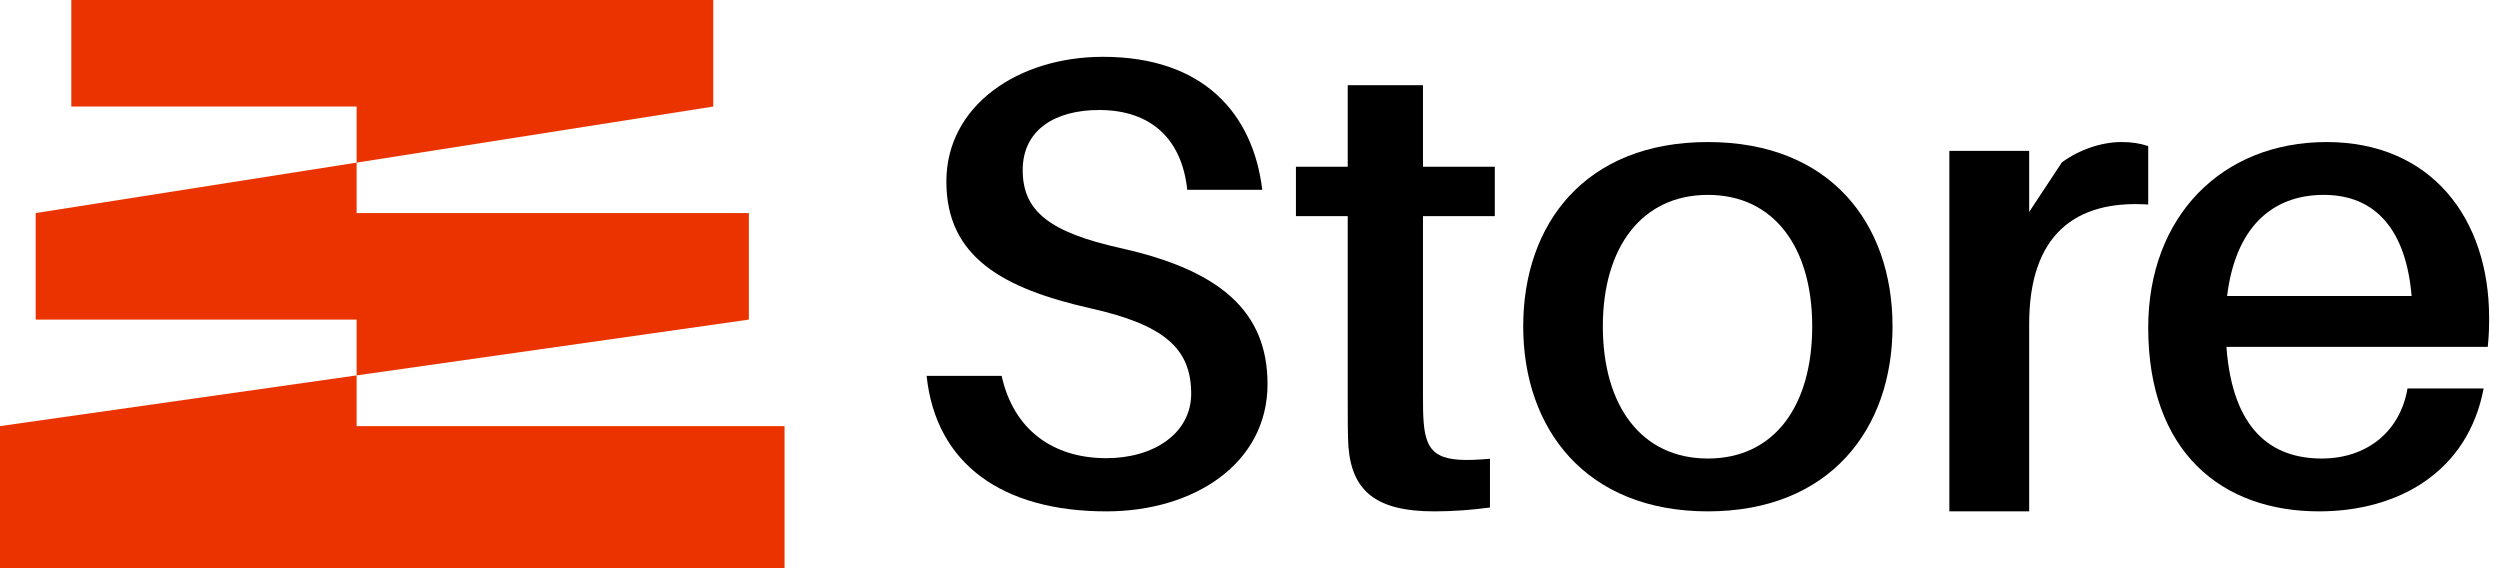<svg width="88" height="20" viewBox="0 0 88 20" fill="none" xmlns="http://www.w3.org/2000/svg">
<g clip-path="url(#clip0_9122_11149)">
<path d="M12.553 14.999V13.214L0 14.999V20H27.616V14.999H12.553Z" fill="#EB3300"/>
<path d="M25.107 0H2.51V3.75H12.553V5.724L25.107 3.75V0Z" fill="#EB3300"/>
<path d="M26.36 7.5H12.553V5.724L1.256 7.5V11.25H12.553L12.553 13.214L26.36 11.25V7.5Z" fill="#EB3300"/>
<path d="M44.432 6.68H41.791C41.606 4.919 40.54 3.872 38.687 3.872C37.181 3.872 35.999 4.54 35.999 5.989C35.999 7.437 36.949 8.173 39.428 8.73C42.949 9.51 44.617 10.958 44.617 13.521C44.617 16.306 42.046 18 38.941 18C35.281 18 32.941 16.329 32.617 13.231H35.258C35.675 15.125 37.065 16.128 38.941 16.128C40.609 16.128 41.93 15.259 41.93 13.855C41.93 12.251 40.957 11.426 38.362 10.847C35.328 10.156 33.312 9.064 33.312 6.39C33.312 3.716 35.837 2 38.826 2C42.37 2 44.108 4.006 44.432 6.68Z" fill="black"/>
<path d="M50.089 13.889C50.089 14.295 50.089 14.566 50.114 14.883C50.211 16.057 50.697 16.306 52.447 16.148V17.864C51.767 17.955 51.135 18 50.478 18C48.461 18 47.586 17.3 47.464 15.718C47.44 15.312 47.44 14.792 47.44 14.114V7.608H45.617V5.869H47.44V3H50.089V5.869H52.617V7.608H50.089V13.889Z" fill="black"/>
<path d="M66.617 11.488C66.617 15.093 64.418 18 60.117 18C55.816 18 53.617 15.093 53.617 11.488C53.617 7.884 55.792 5 60.117 5C64.442 5 66.617 7.884 66.617 11.488ZM63.79 11.488C63.79 8.698 62.437 6.86 60.117 6.86C57.797 6.86 56.42 8.698 56.42 11.488C56.42 14.279 57.773 16.14 60.117 16.14C62.461 16.14 63.79 14.279 63.79 11.488Z" fill="black"/>
<path d="M75.617 5.143V7.199C73.037 7.031 71.427 8.274 71.427 11.404V18H68.617V5.311H71.427V7.461L72.577 5.717C73.19 5.263 73.982 5 74.672 5C75.055 5 75.336 5.048 75.617 5.143Z" fill="black"/>
<path d="M87.569 12.209H78.37C78.587 15.163 79.987 16.14 81.726 16.14C83.271 16.14 84.478 15.233 84.744 13.674H87.424C86.869 16.605 84.43 18 81.629 18C78.201 18 75.617 15.907 75.617 11.535C75.617 7.628 78.201 5 81.895 5C85.589 5 87.617 7.698 87.617 11.186C87.617 11.419 87.617 11.767 87.569 12.209ZM78.394 10.419H84.889C84.696 8.14 83.657 6.86 81.798 6.86C79.939 6.86 78.684 8.047 78.394 10.419Z" fill="black"/>
</g>
<defs>
<clipPath id="clip0_9122_11149">
<rect width="87.616" height="20" fill="white"/>
</clipPath>
</defs>
</svg>
